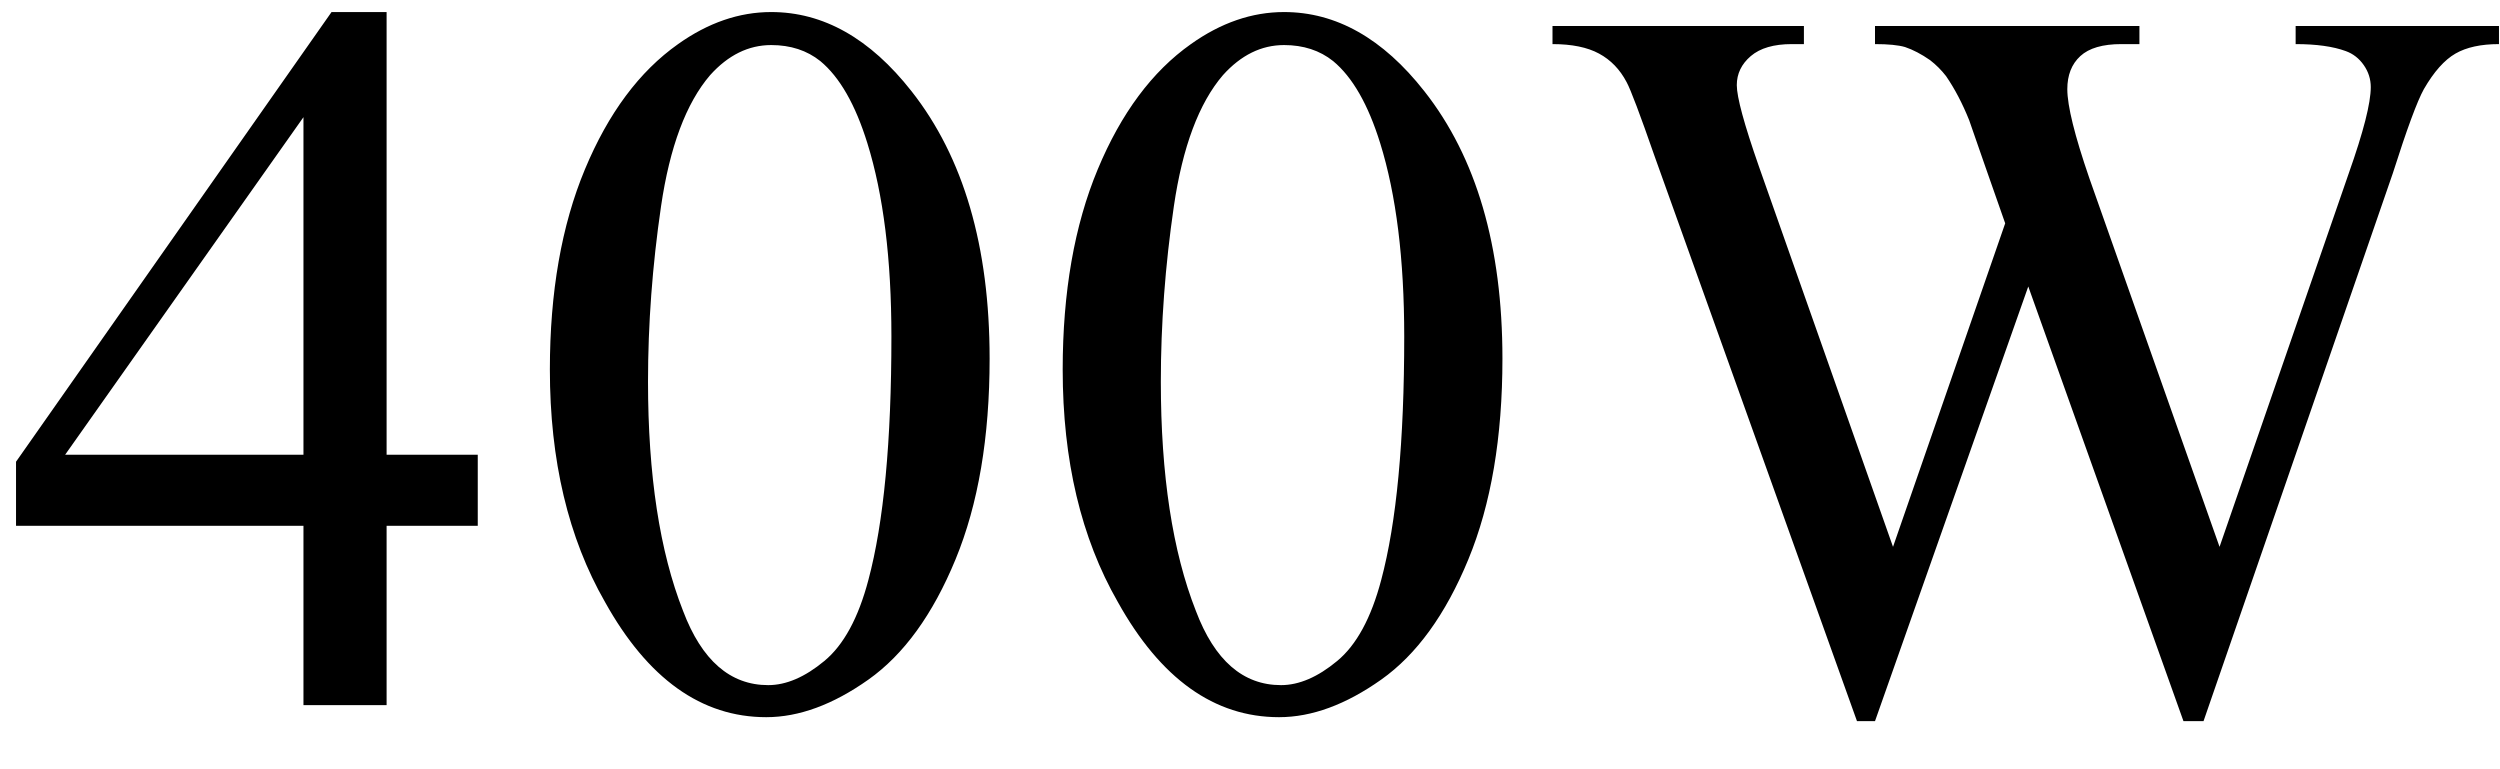 <svg xmlns="http://www.w3.org/2000/svg" xmlns:xlink="http://www.w3.org/1999/xlink" stroke-dasharray="none" shape-rendering="auto" font-family="'Dialog'" width="39" text-rendering="auto" fill-opacity="1" contentScriptType="text/ecmascript" color-interpolation="auto" color-rendering="auto" preserveAspectRatio="xMidYMid meet" font-size="12" fill="black" stroke="black" image-rendering="auto" stroke-miterlimit="10" zoomAndPan="magnify" version="1.0" stroke-linecap="square" stroke-linejoin="miter" contentStyleType="text/css" font-style="normal" height="12" stroke-width="1" stroke-dashoffset="0" font-weight="normal" stroke-opacity="1"><defs id="genericDefs"/><g><g text-rendering="optimizeLegibility" transform="translate(0,11)" color-rendering="optimizeQuality" color-interpolation="linearRGB" image-rendering="optimizeQuality"><path d="M7.453 -3.906 L7.453 -2.797 L6.031 -2.797 L6.031 0 L4.734 0 L4.734 -2.797 L0.25 -2.797 L0.25 -3.797 L5.172 -10.812 L6.031 -10.812 L6.031 -3.906 L7.453 -3.906 ZM4.734 -3.906 L4.734 -9.172 L1.016 -3.906 L4.734 -3.906 ZM8.578 -5.234 Q8.578 -7.047 9.125 -8.359 Q9.672 -9.672 10.578 -10.312 Q11.281 -10.812 12.031 -10.812 Q13.25 -10.812 14.219 -9.578 Q15.438 -8.031 15.438 -5.406 Q15.438 -3.562 14.906 -2.273 Q14.375 -0.984 13.547 -0.398 Q12.719 0.188 11.953 0.188 Q10.438 0.188 9.438 -1.609 Q8.578 -3.109 8.578 -5.234 ZM10.109 -5.047 Q10.109 -2.859 10.656 -1.469 Q11.094 -0.312 11.984 -0.312 Q12.406 -0.312 12.859 -0.688 Q13.312 -1.062 13.547 -1.953 Q13.906 -3.297 13.906 -5.75 Q13.906 -7.562 13.531 -8.766 Q13.25 -9.672 12.797 -10.047 Q12.484 -10.297 12.031 -10.297 Q11.5 -10.297 11.078 -9.828 Q10.516 -9.172 10.312 -7.781 Q10.109 -6.391 10.109 -5.047 ZM16.578 -5.234 Q16.578 -7.047 17.125 -8.359 Q17.672 -9.672 18.578 -10.312 Q19.281 -10.812 20.031 -10.812 Q21.25 -10.812 22.219 -9.578 Q23.438 -8.031 23.438 -5.406 Q23.438 -3.562 22.906 -2.273 Q22.375 -0.984 21.547 -0.398 Q20.719 0.188 19.953 0.188 Q18.438 0.188 17.438 -1.609 Q16.578 -3.109 16.578 -5.234 ZM18.109 -5.047 Q18.109 -2.859 18.656 -1.469 Q19.094 -0.312 19.984 -0.312 Q20.406 -0.312 20.859 -0.688 Q21.312 -1.062 21.547 -1.953 Q21.906 -3.297 21.906 -5.75 Q21.906 -7.562 21.531 -8.766 Q21.25 -9.672 20.797 -10.047 Q20.484 -10.297 20.031 -10.297 Q19.5 -10.297 19.078 -9.828 Q18.516 -9.172 18.312 -7.781 Q18.109 -6.391 18.109 -5.047 ZM38.984 -10.594 L38.984 -10.312 Q38.562 -10.312 38.305 -10.164 Q38.047 -10.016 37.812 -9.609 Q37.656 -9.328 37.328 -8.297 L34.375 0.25 L34.062 0.25 L31.641 -6.531 L29.25 0.25 L28.969 0.25 L25.812 -8.562 Q25.469 -9.547 25.375 -9.719 Q25.219 -10.016 24.945 -10.164 Q24.672 -10.312 24.219 -10.312 L24.219 -10.594 L28.141 -10.594 L28.141 -10.312 L27.953 -10.312 Q27.531 -10.312 27.312 -10.125 Q27.094 -9.938 27.094 -9.672 Q27.094 -9.391 27.438 -8.406 L29.531 -2.469 L31.281 -7.516 L30.969 -8.406 L30.719 -9.125 Q30.562 -9.516 30.359 -9.812 Q30.25 -9.953 30.109 -10.062 Q29.906 -10.203 29.719 -10.266 Q29.562 -10.312 29.25 -10.312 L29.25 -10.594 L33.375 -10.594 L33.375 -10.312 L33.094 -10.312 Q32.656 -10.312 32.453 -10.125 Q32.25 -9.938 32.25 -9.609 Q32.25 -9.219 32.594 -8.219 L34.625 -2.469 L36.641 -8.297 Q36.984 -9.266 36.984 -9.641 Q36.984 -9.828 36.875 -9.984 Q36.766 -10.141 36.594 -10.203 Q36.297 -10.312 35.812 -10.312 L35.812 -10.594 L38.984 -10.594 Z" stroke="none"/></g></g></svg>